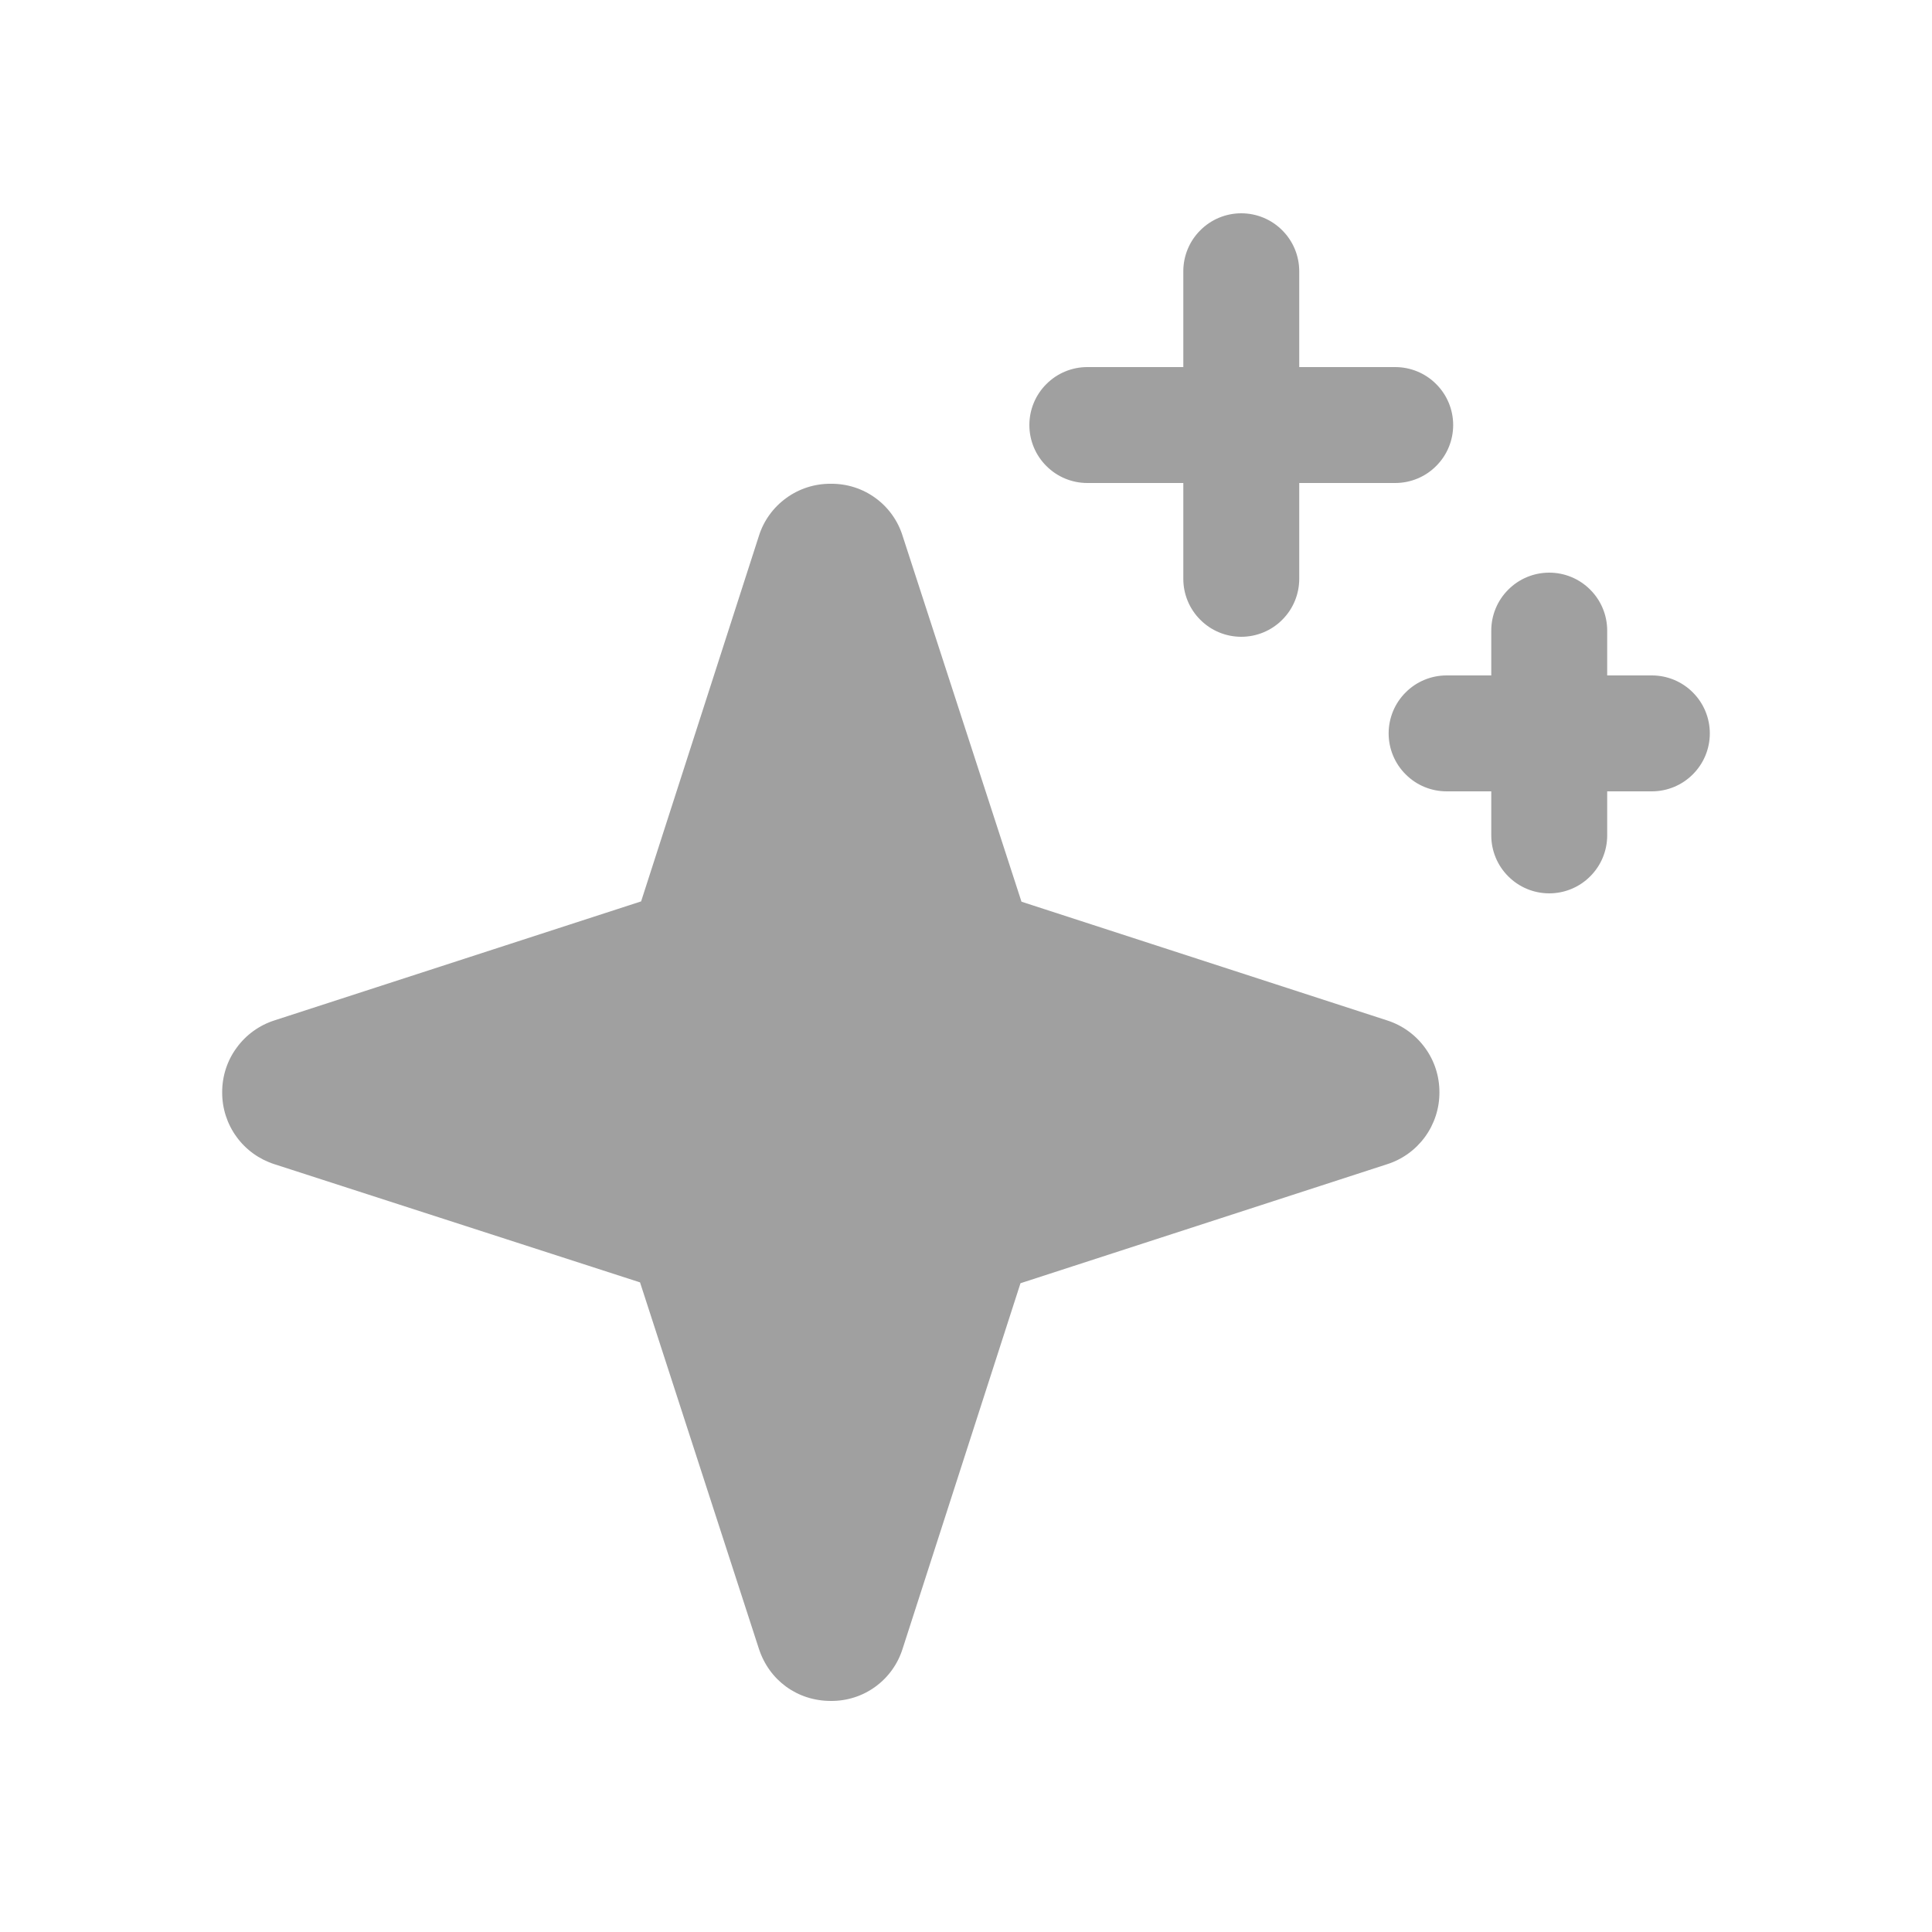 <svg width="25" height="25" viewBox="0 0 25 25" fill="none" xmlns="http://www.w3.org/2000/svg">
<path fill-rule="evenodd" clip-rule="evenodd" d="M15.312 6.25H14.07C13.871 6.25 13.68 6.171 13.54 6.03C13.399 5.89 13.32 5.699 13.32 5.5C13.32 5.301 13.399 5.11 13.54 4.97C13.68 4.829 13.871 4.75 14.07 4.75H15.312V3.51C15.312 3.311 15.391 3.12 15.532 2.98C15.672 2.839 15.863 2.76 16.062 2.76C16.261 2.76 16.452 2.839 16.592 2.98C16.733 3.12 16.812 3.311 16.812 3.51V4.75H18.054C18.253 4.75 18.444 4.829 18.584 4.97C18.725 5.11 18.804 5.301 18.804 5.5C18.804 5.699 18.725 5.89 18.584 6.03C18.444 6.171 18.253 6.25 18.054 6.25H16.812V7.49C16.812 7.689 16.733 7.88 16.592 8.02C16.452 8.161 16.261 8.24 16.062 8.24C15.863 8.24 15.672 8.161 15.532 8.02C15.391 7.88 15.312 7.689 15.312 7.49V6.25ZM17.949 13.204L13.218 11.668L11.68 6.935C11.619 6.738 11.495 6.565 11.328 6.444C11.161 6.322 10.959 6.258 10.752 6.26C10.545 6.258 10.342 6.322 10.175 6.444C10.007 6.565 9.882 6.737 9.82 6.935L8.296 11.664L3.554 13.203C3.356 13.266 3.184 13.39 3.062 13.558C2.939 13.725 2.874 13.928 2.875 14.135C2.874 14.342 2.939 14.544 3.061 14.711C3.183 14.879 3.355 15.002 3.552 15.065L8.282 16.594L9.82 21.335C9.954 21.745 10.319 22.01 10.751 22.01C10.958 22.012 11.16 21.948 11.327 21.826C11.495 21.704 11.618 21.532 11.68 21.334L13.205 16.605L17.946 15.066C18.144 15.004 18.316 14.88 18.439 14.712C18.561 14.545 18.627 14.342 18.626 14.135C18.627 13.928 18.562 13.726 18.44 13.559C18.318 13.391 18.146 13.267 17.949 13.204ZM21.375 8.74H20.797V8.16C20.797 7.961 20.718 7.77 20.577 7.63C20.437 7.489 20.246 7.41 20.047 7.41C19.848 7.41 19.657 7.489 19.517 7.63C19.376 7.77 19.297 7.961 19.297 8.16V8.74H18.719C18.52 8.74 18.329 8.819 18.189 8.96C18.048 9.1 17.969 9.291 17.969 9.49C17.969 9.689 18.048 9.88 18.189 10.02C18.329 10.161 18.52 10.24 18.719 10.24H19.297V10.81C19.297 11.009 19.376 11.2 19.517 11.34C19.657 11.481 19.848 11.56 20.047 11.56C20.246 11.56 20.437 11.481 20.577 11.34C20.718 11.2 20.797 11.009 20.797 10.81V10.24H21.375C21.574 10.24 21.765 10.161 21.905 10.02C22.046 9.88 22.125 9.689 22.125 9.49C22.125 9.291 22.046 9.1 21.905 8.96C21.765 8.819 21.574 8.74 21.375 8.74Z" fill="#A0A0A0"/>
</svg>

